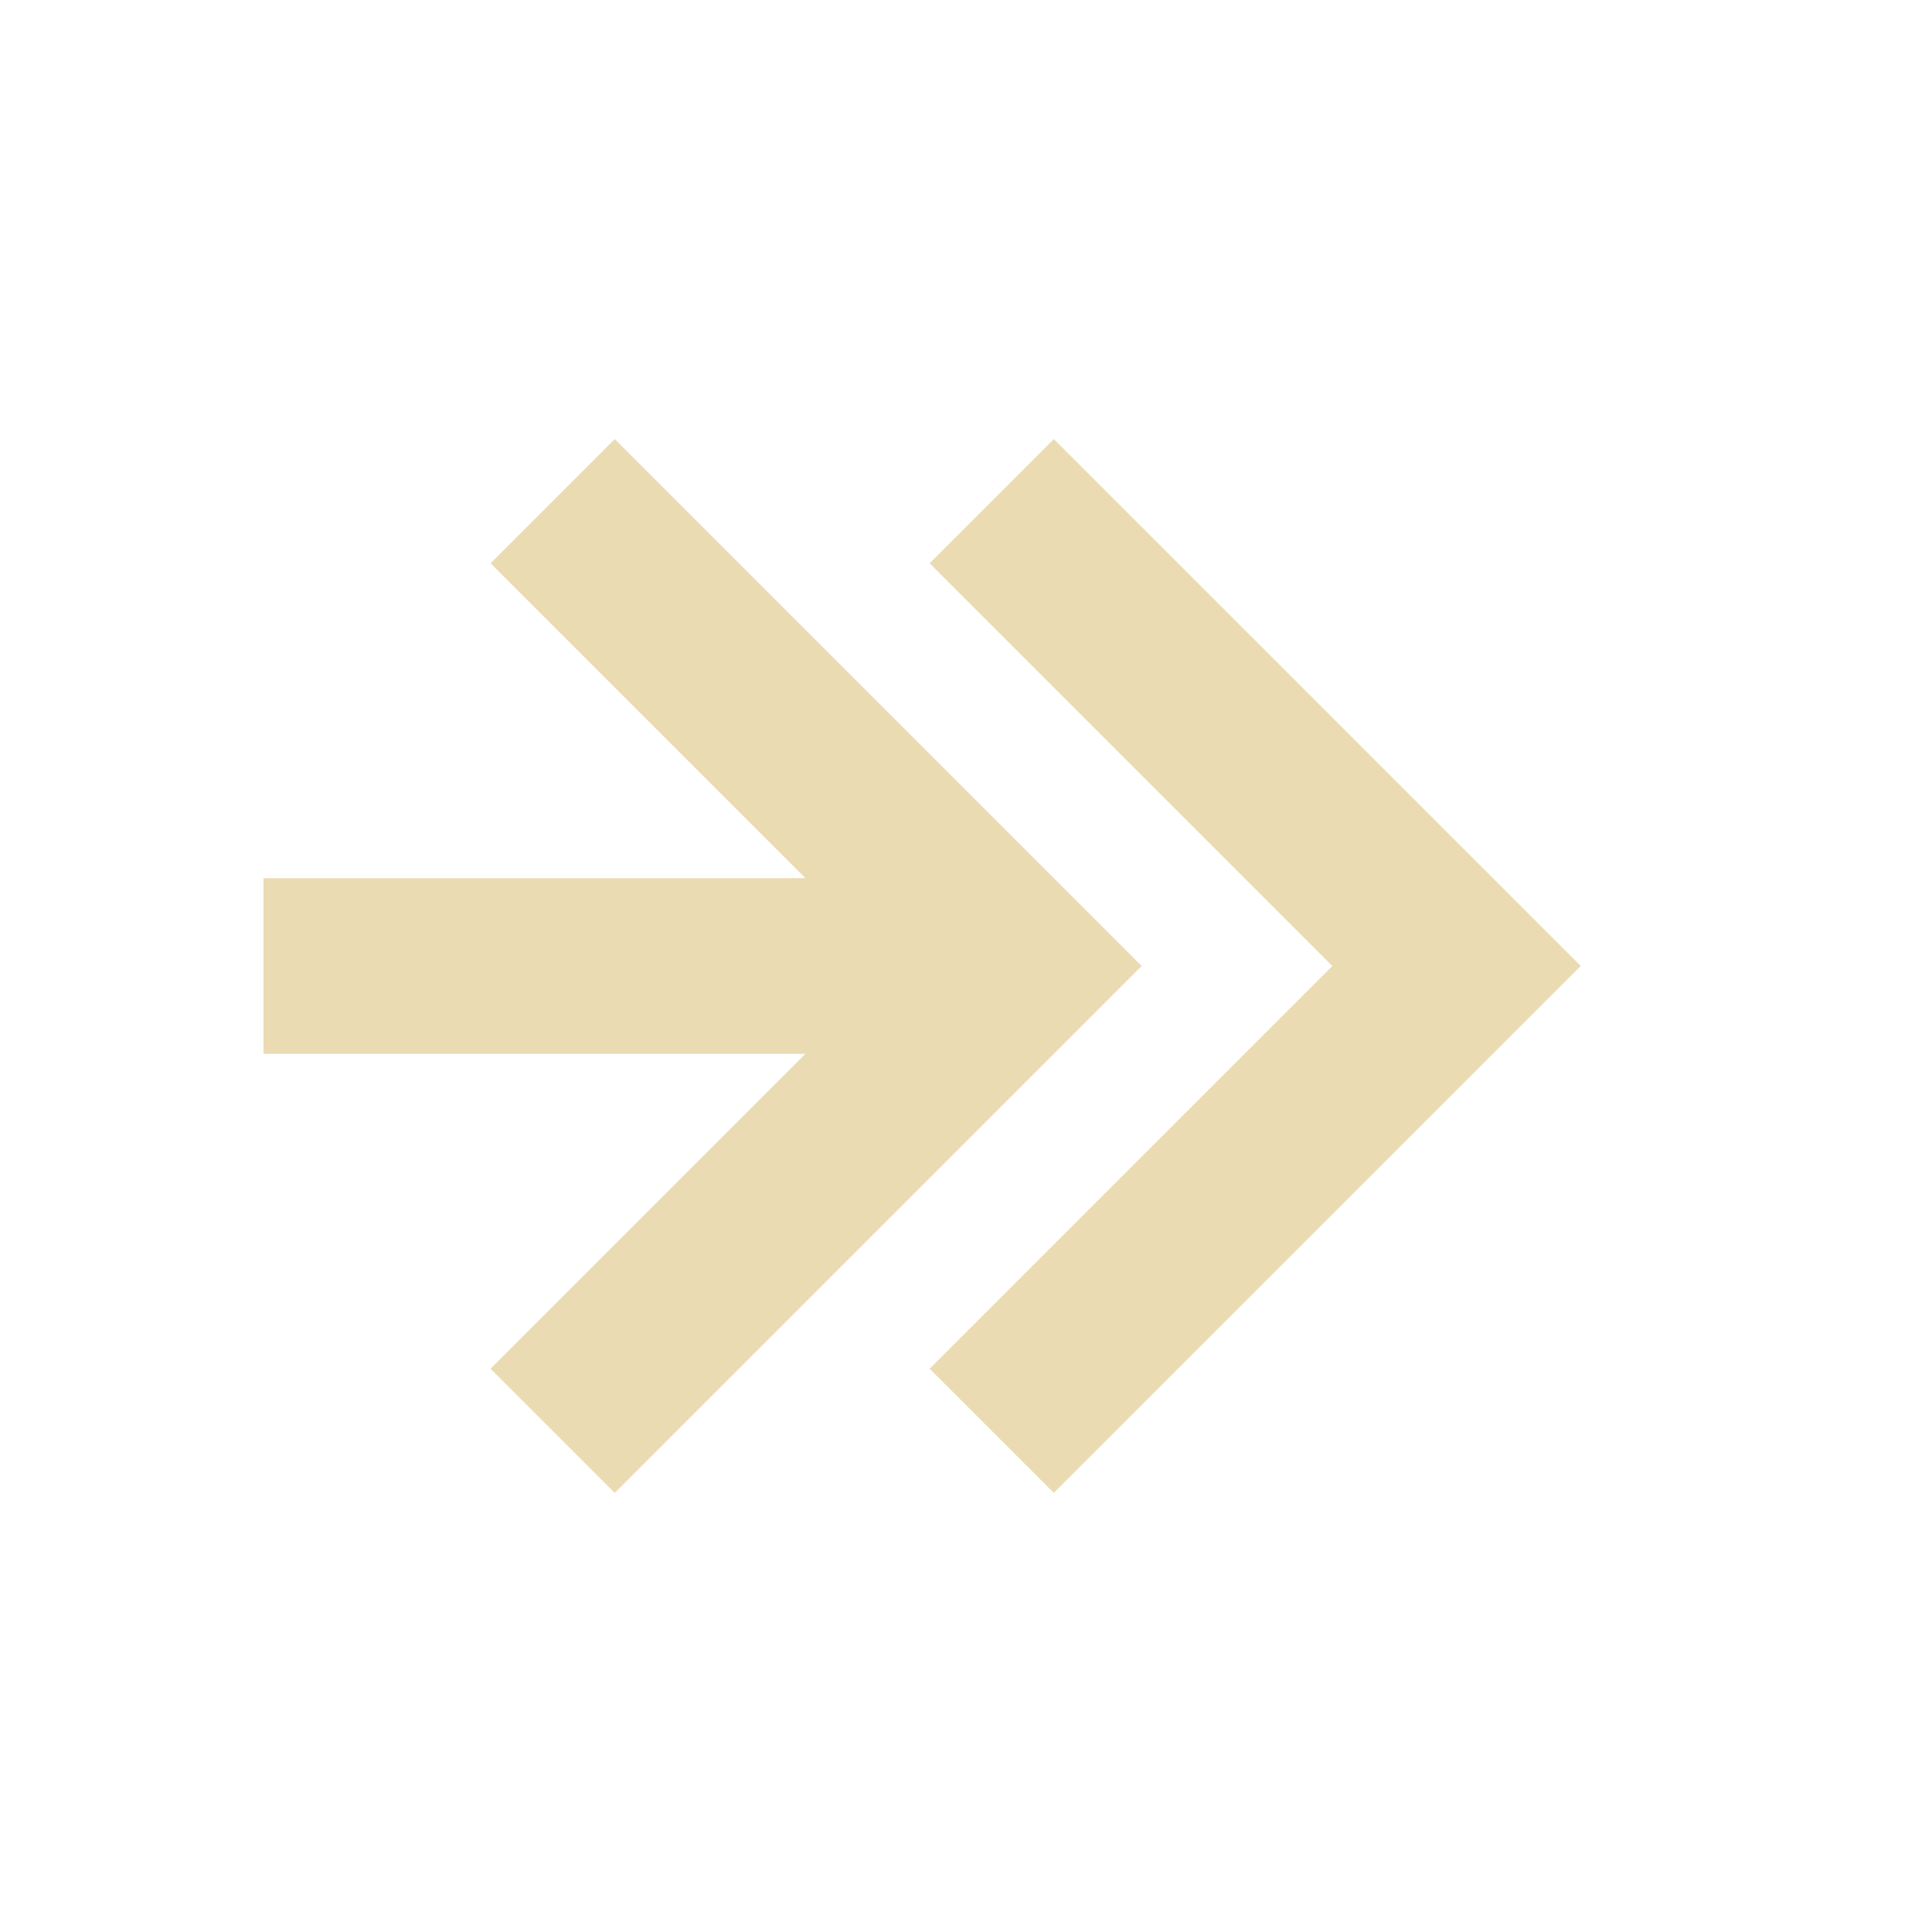 <svg width="22" height="22" version="1.1" viewBox="0 0 22 22" xmlns="http://www.w3.org/2000/svg">
  <defs>
    <style id="current-color-scheme" type="text/css">.ColorScheme-Text { color:#ebdbb2; } .ColorScheme-Highlight { color:#458588; }</style>
  </defs>
  <path class="ColorScheme-Text" d="M 3,12 H 9.172 L 5.586,15.586 7,17 13,11 7,5 5.586,6.414 9.172,10 H 3 Z M 10.586,15.586 12,17 18,11 12,5 10.586,6.414 15.172,11 Z" fill="currentColor"/>
</svg>
